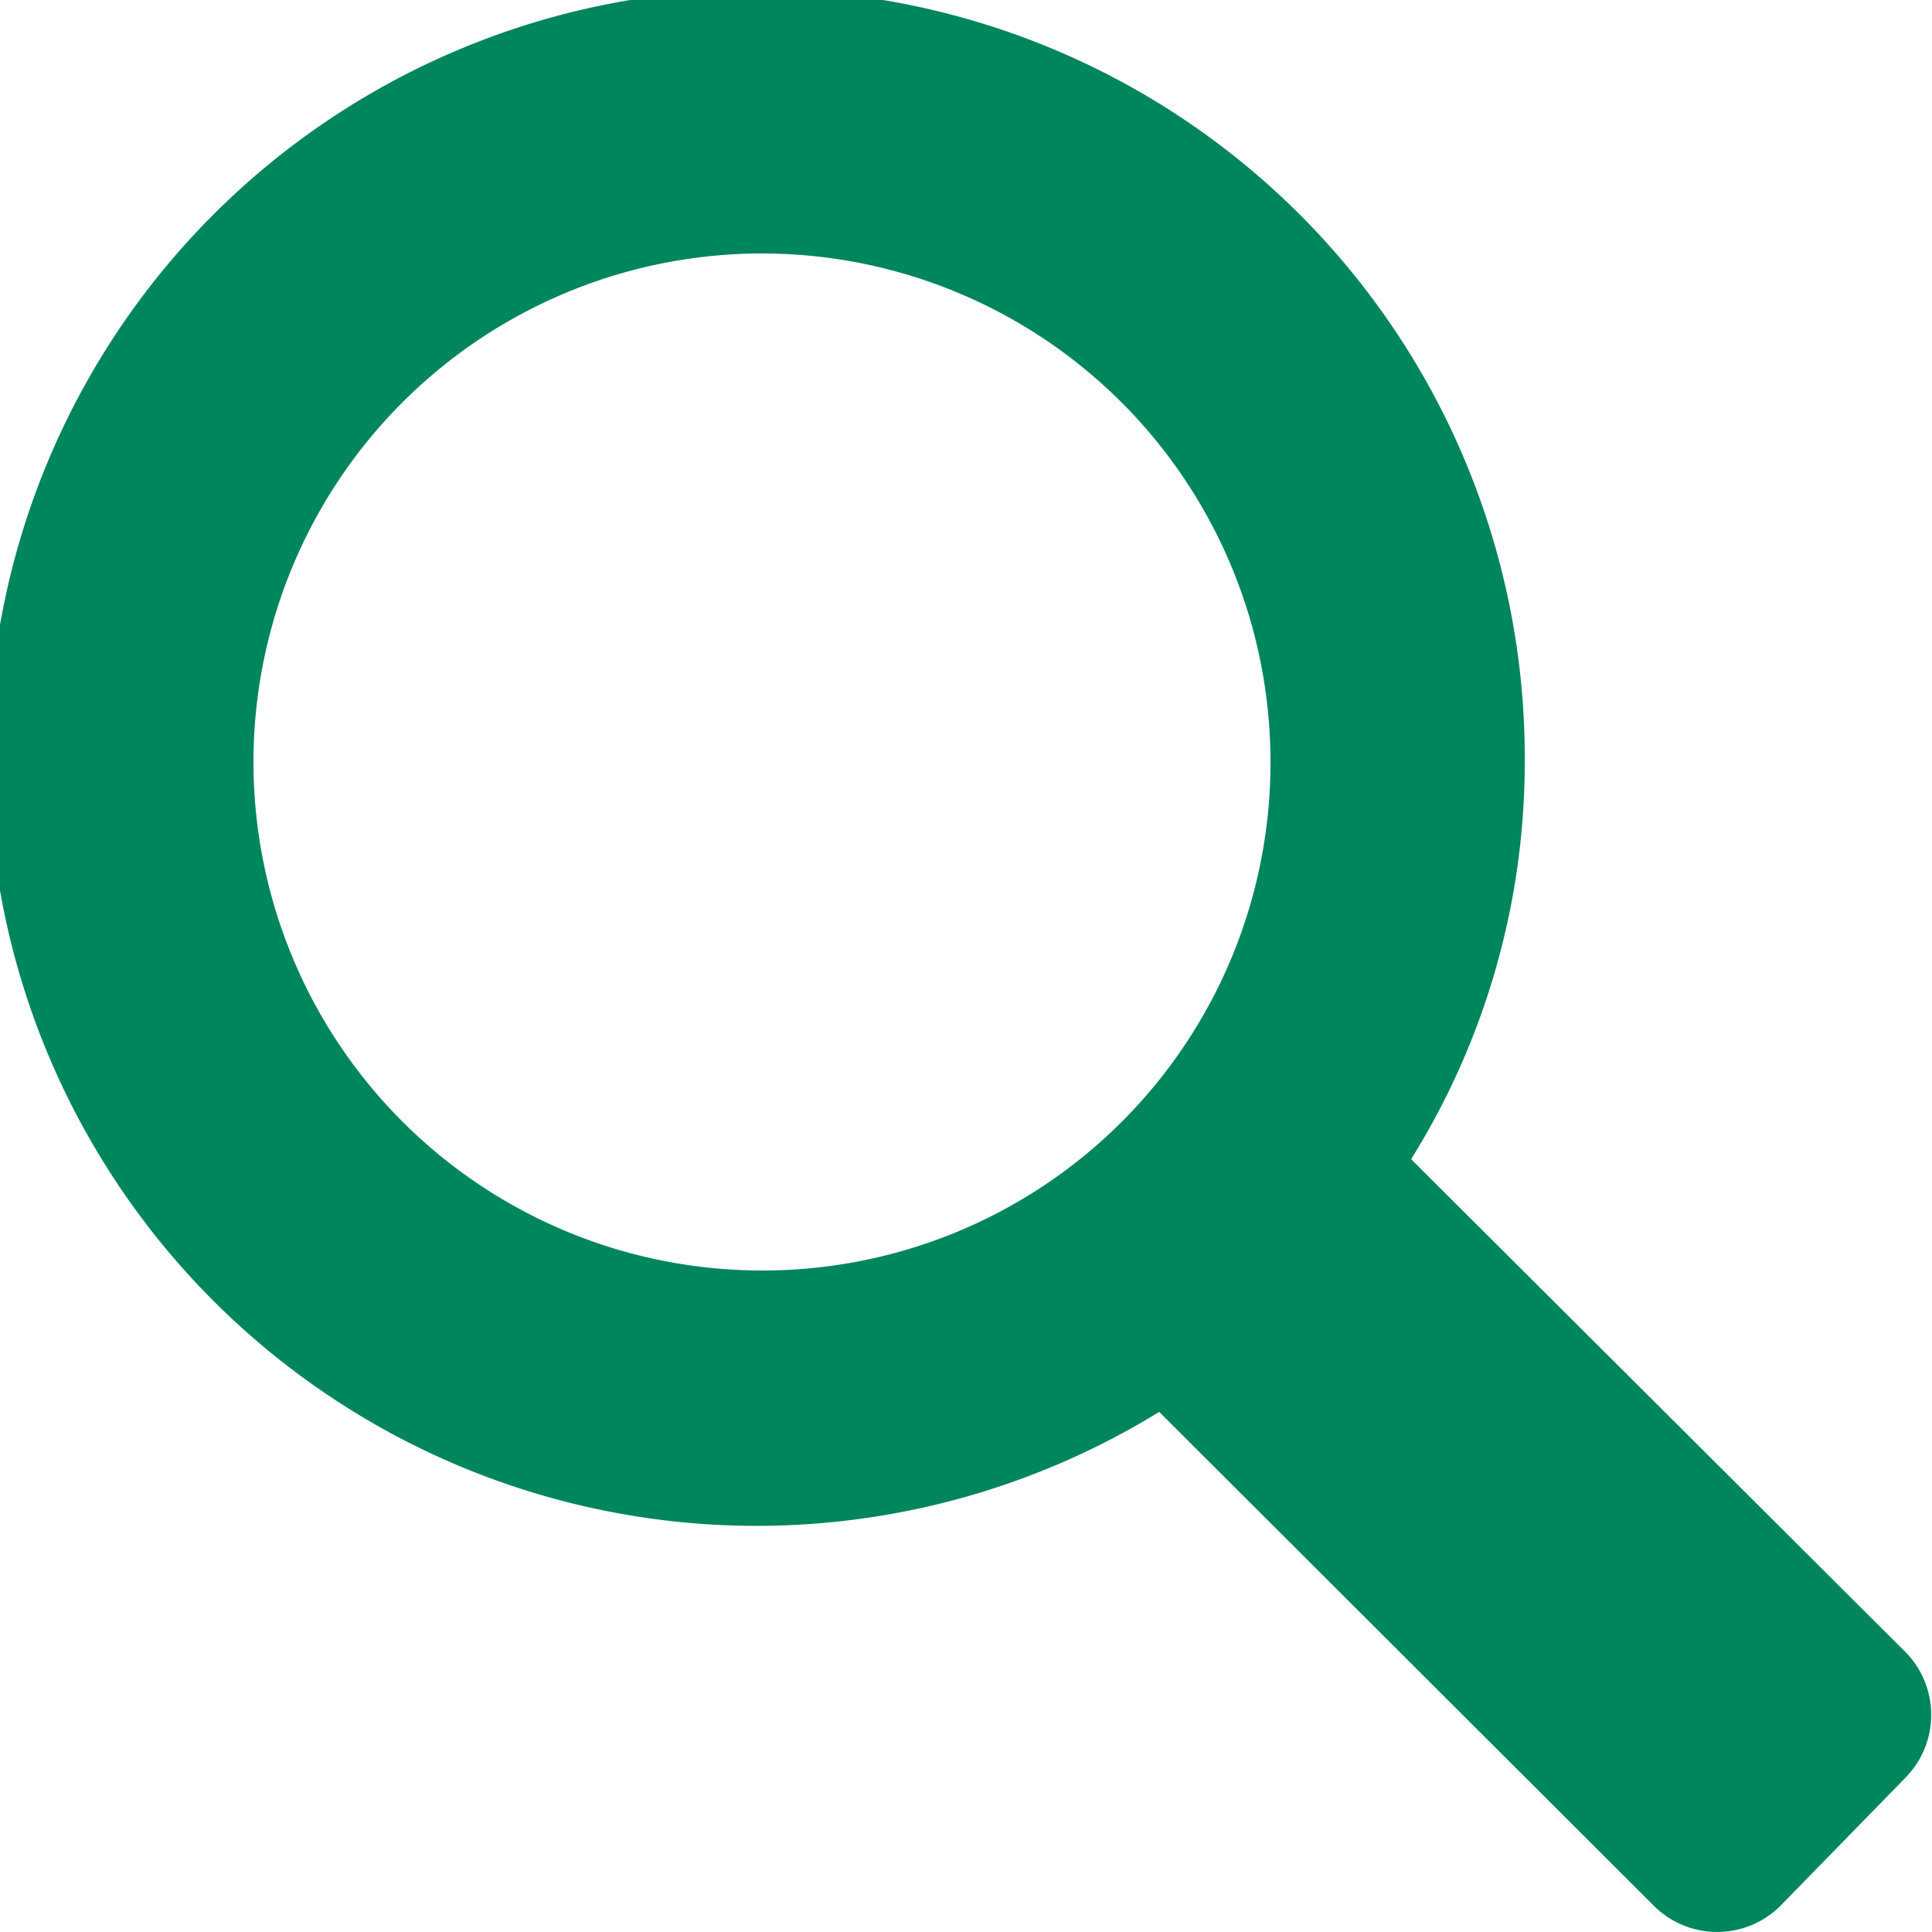 <svg xmlns="http://www.w3.org/2000/svg" viewBox="0 0 25 25"><defs><style>.cls-1{fill:#00865c;}</style></defs><g id="Camada_2" data-name="Camada 2"><g id="Camada_1-2" data-name="Camada 1"><path class="cls-1" d="M24.66,21.38,18.26,15a9.71,9.71,0,0,0,1.47-5.11A9.94,9.94,0,1,0,15,18.27l6.4,6.39a1.16,1.16,0,0,0,1.64,0L24.66,23A1.16,1.16,0,0,0,24.66,21.38ZM9.87,16.44a6.58,6.58,0,1,1,6.57-6.57A6.57,6.57,0,0,1,9.87,16.44Z"/></g></g></svg>